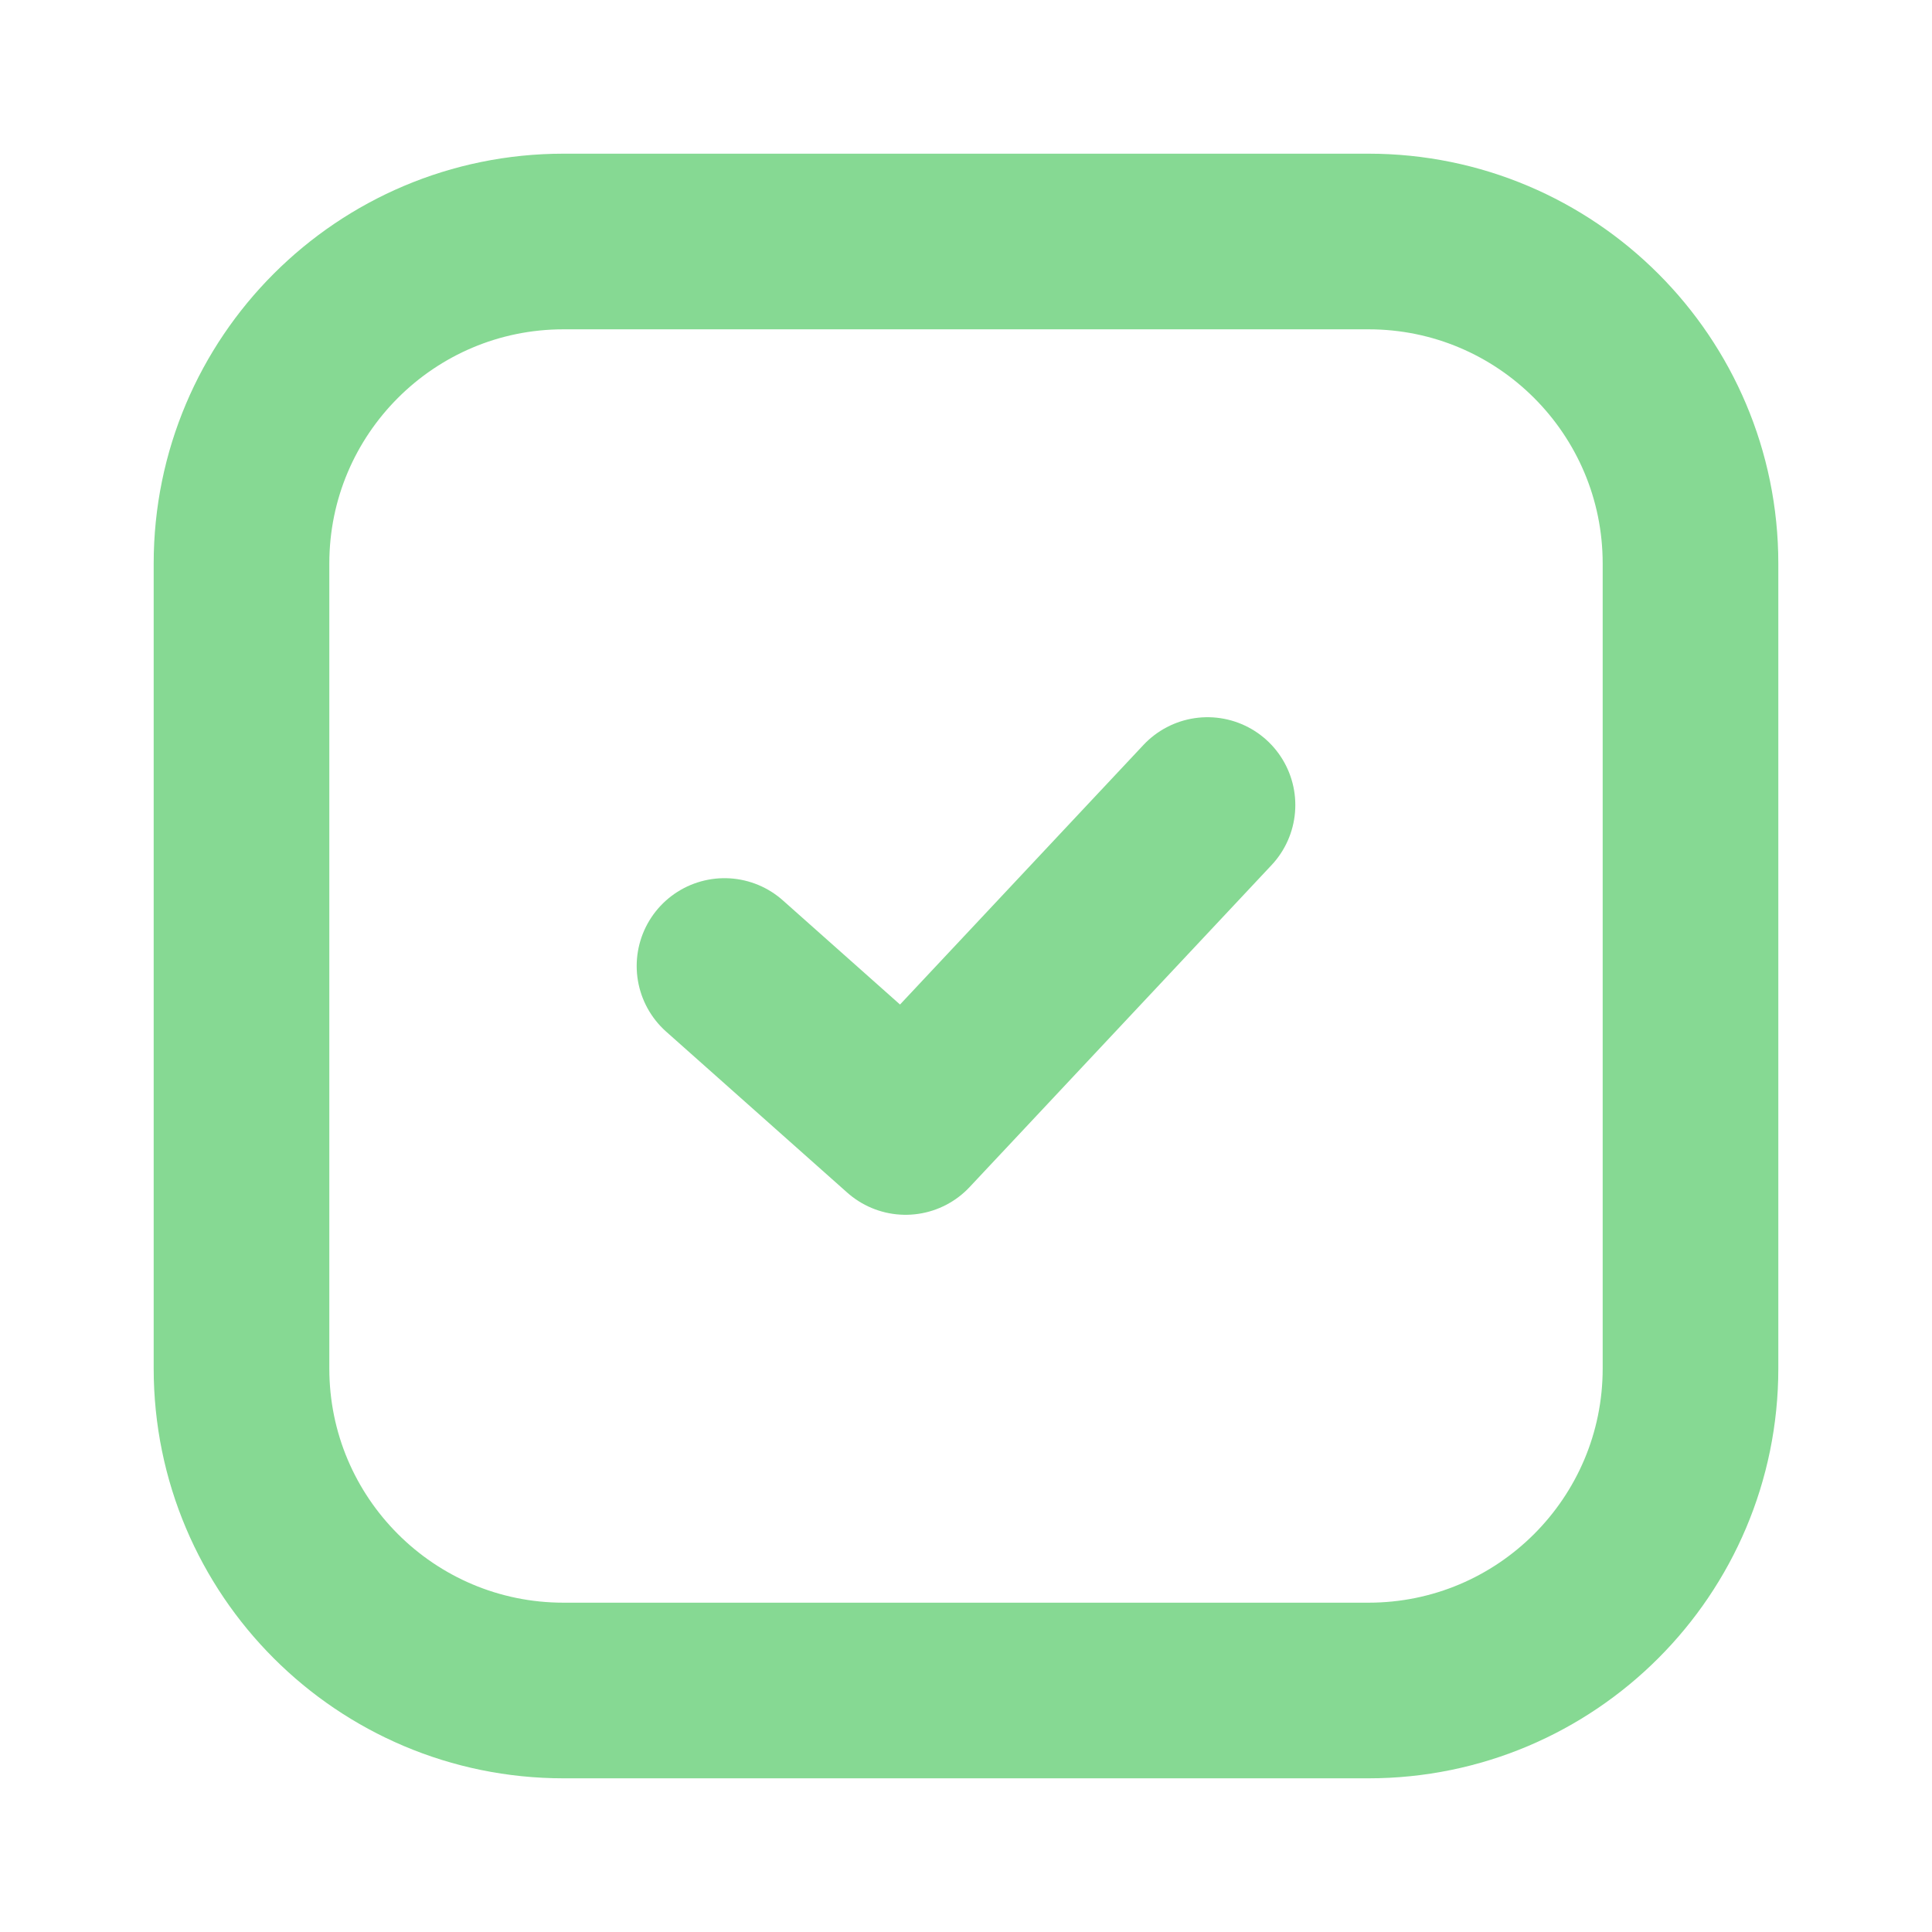 <svg width="22" height="22" viewBox="0 0 22 22" fill="none" xmlns="http://www.w3.org/2000/svg">
<path d="M15.583 2.75H6.417C4.392 2.75 2.75 4.392 2.75 6.417V15.583C2.75 17.608 4.392 19.25 6.417 19.25H15.583C17.608 19.25 19.25 17.608 19.25 15.583V6.417C19.25 4.392 17.608 2.75 15.583 2.75Z" stroke="#86D993" stroke-width="2" stroke-linecap="round" stroke-linejoin="round"/>
<path d="M8.25 11L10.312 12.833L13.75 9.167" stroke="#86D993" stroke-width="2" stroke-linecap="round" stroke-linejoin="round"/>
</svg>
